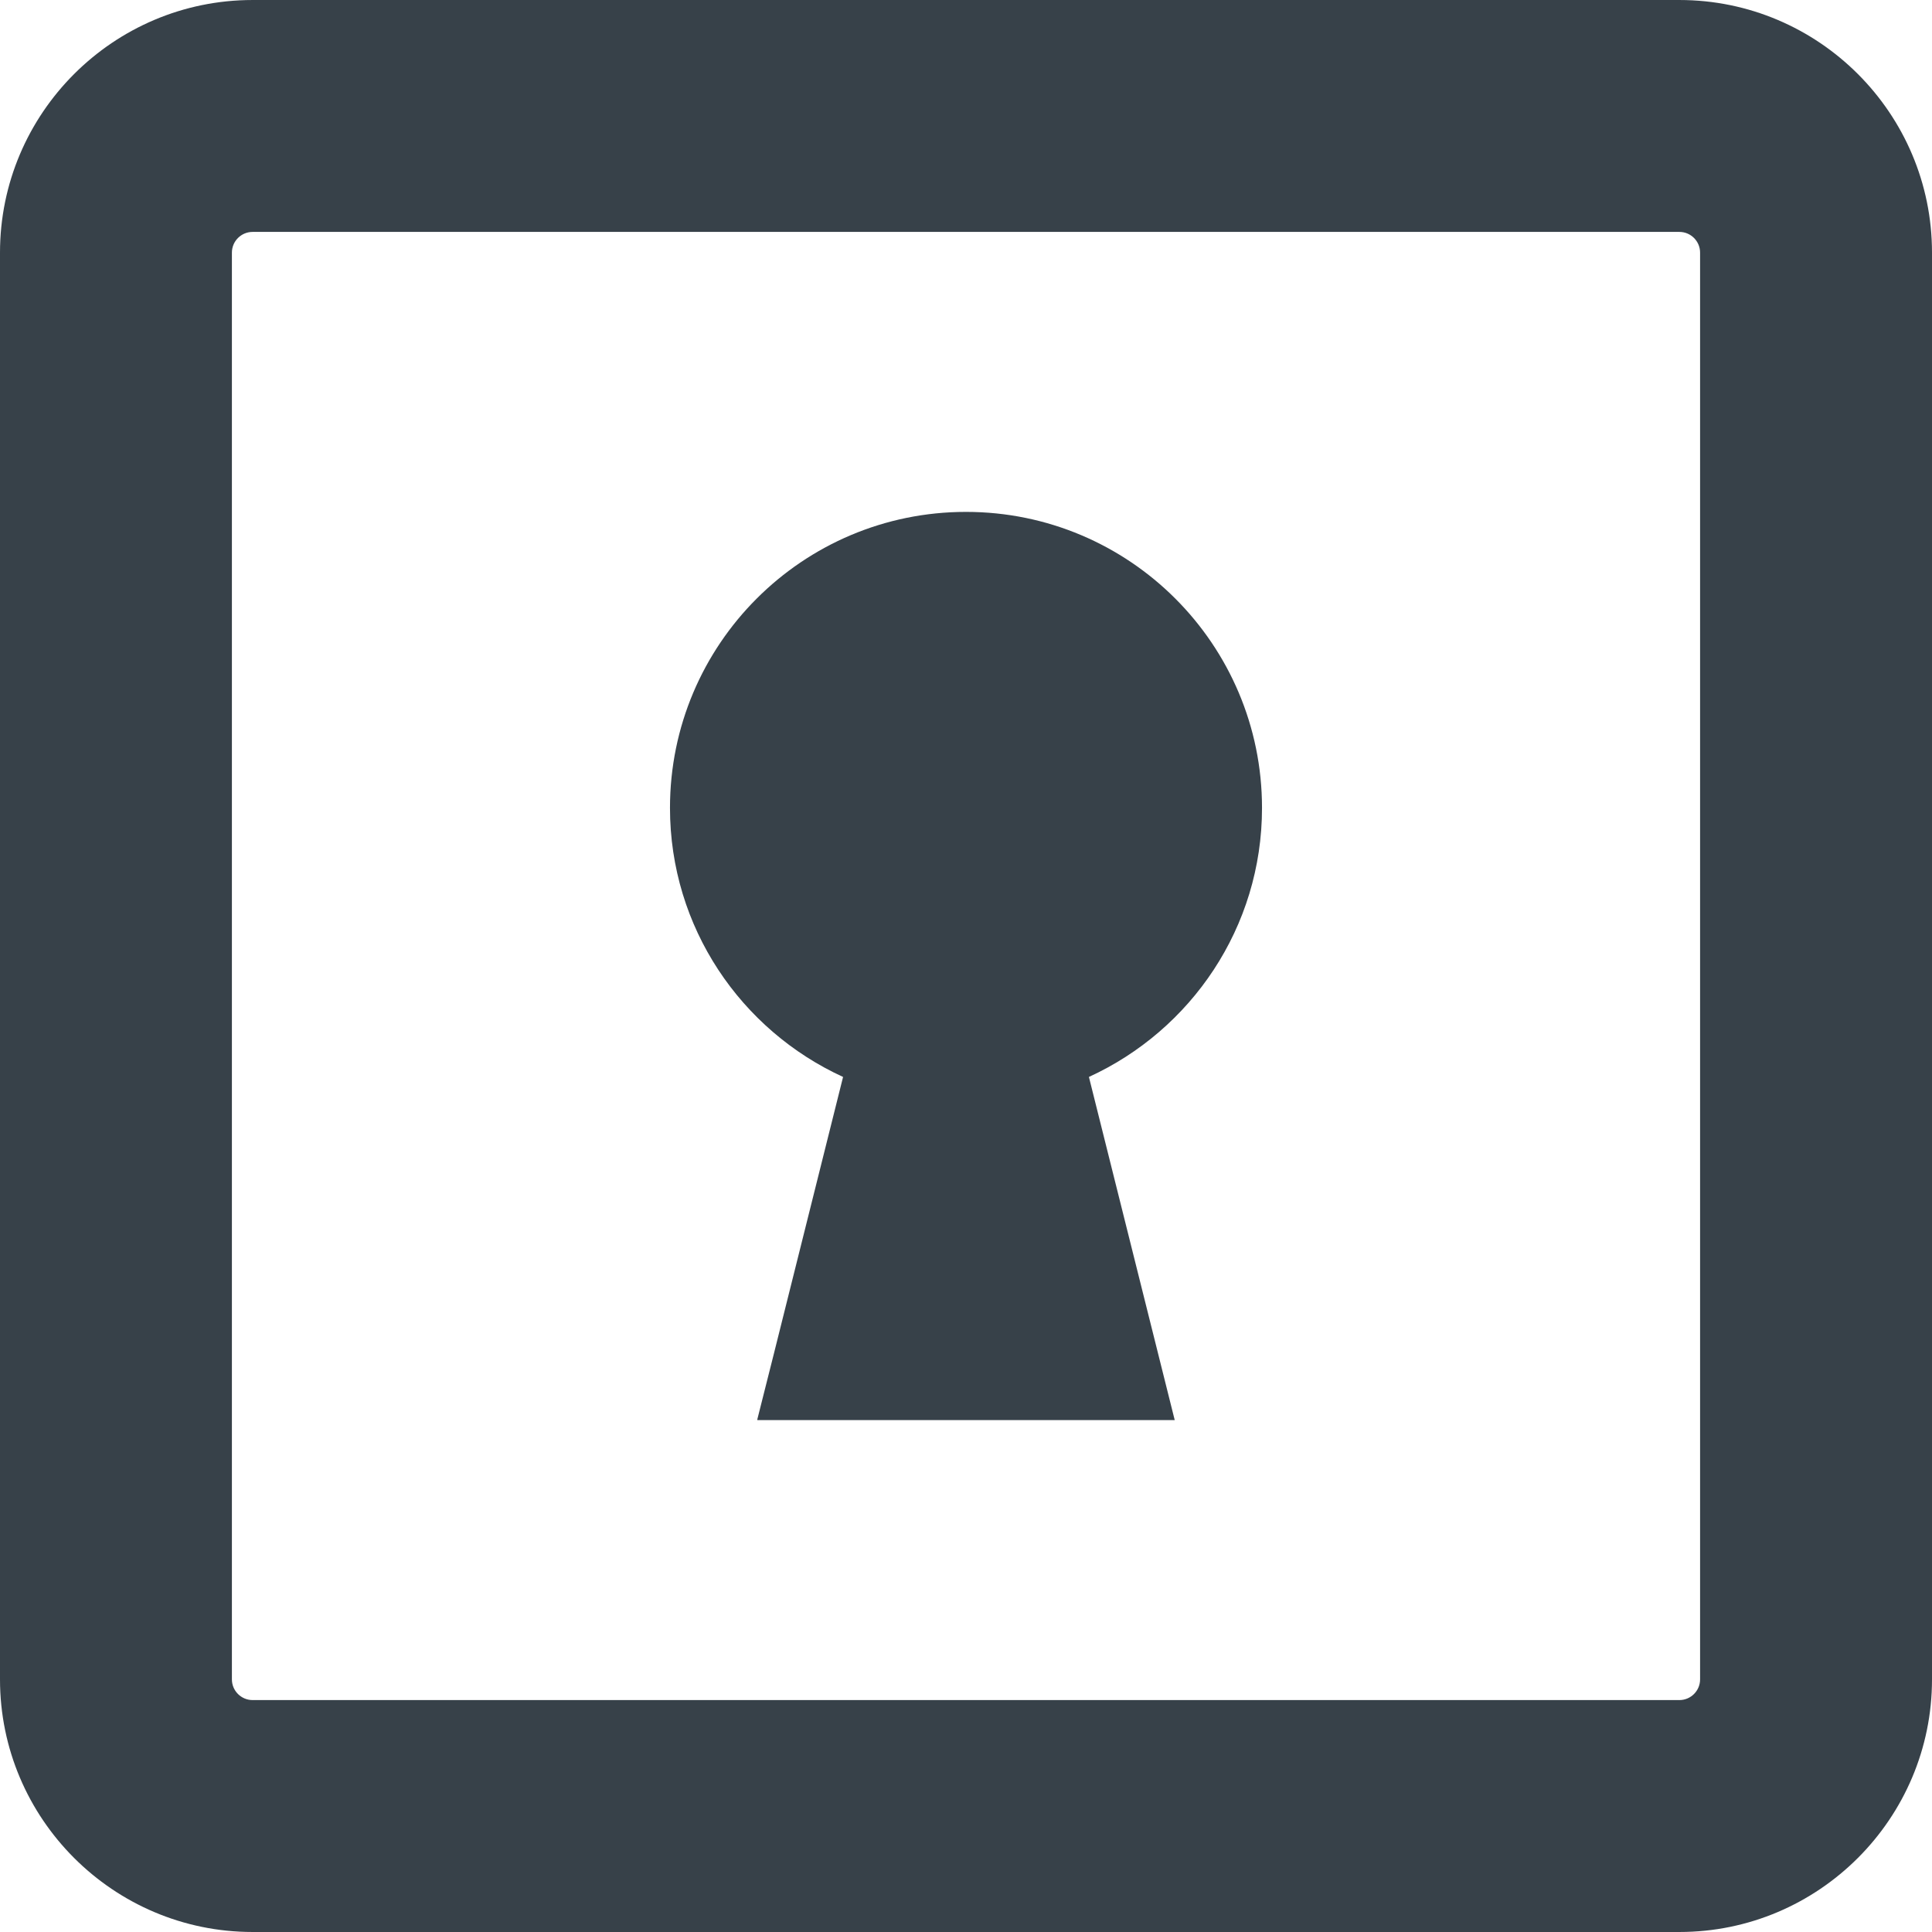 <?xml version="1.0" encoding="utf-8"?>
<!-- Generator: Adobe Illustrator 18.1.1, SVG Export Plug-In . SVG Version: 6.00 Build 0)  -->
<!DOCTYPE svg PUBLIC "-//W3C//DTD SVG 1.1//EN" "http://www.w3.org/Graphics/SVG/1.1/DTD/svg11.dtd">
<svg version="1.1" id="_x31_0" xmlns="http://www.w3.org/2000/svg" xmlns:xlink="http://www.w3.org/1999/xlink" x="0px" y="0px"
	 viewBox="0 0 512 512" style="enable-background:new 0 0 512 512;" xml:space="preserve">
<style type="text/css">
	.st0{fill:#374149;}
</style>
<g>
	<path class="st0" d="M445.058,0.002H66.942C30.031,0.002,0,30.029,0,66.944v378.113c0,36.91,30.031,66.942,66.942,66.942h378.117
		c36.91,0,66.942-30.031,66.942-66.942V66.944C512,30.029,481.969,0.002,445.058,0.002z M61.457,66.944
		c0-3.024,2.461-5.485,5.485-5.485h378.117c3.024,0,5.481,2.461,5.481,5.485v378.113c0,3.02-2.457,5.481-5.481,5.481H66.942
		c-3.024,0-5.485-2.461-5.485-5.481V66.944z"/>
	<path class="st0" d="M223.422,285.4l-18.293,73.172l-4.442,17.61h0.039l-0.039,0.16h110.626L288.574,285.4
		c27.042-12.379,45.871-39.614,45.871-71.297c0-43.324-35.122-78.446-78.446-78.446c-43.324,0-78.446,35.122-78.446,78.446
		C177.554,245.787,196.379,273.021,223.422,285.4z"/>
</g>
</svg>
